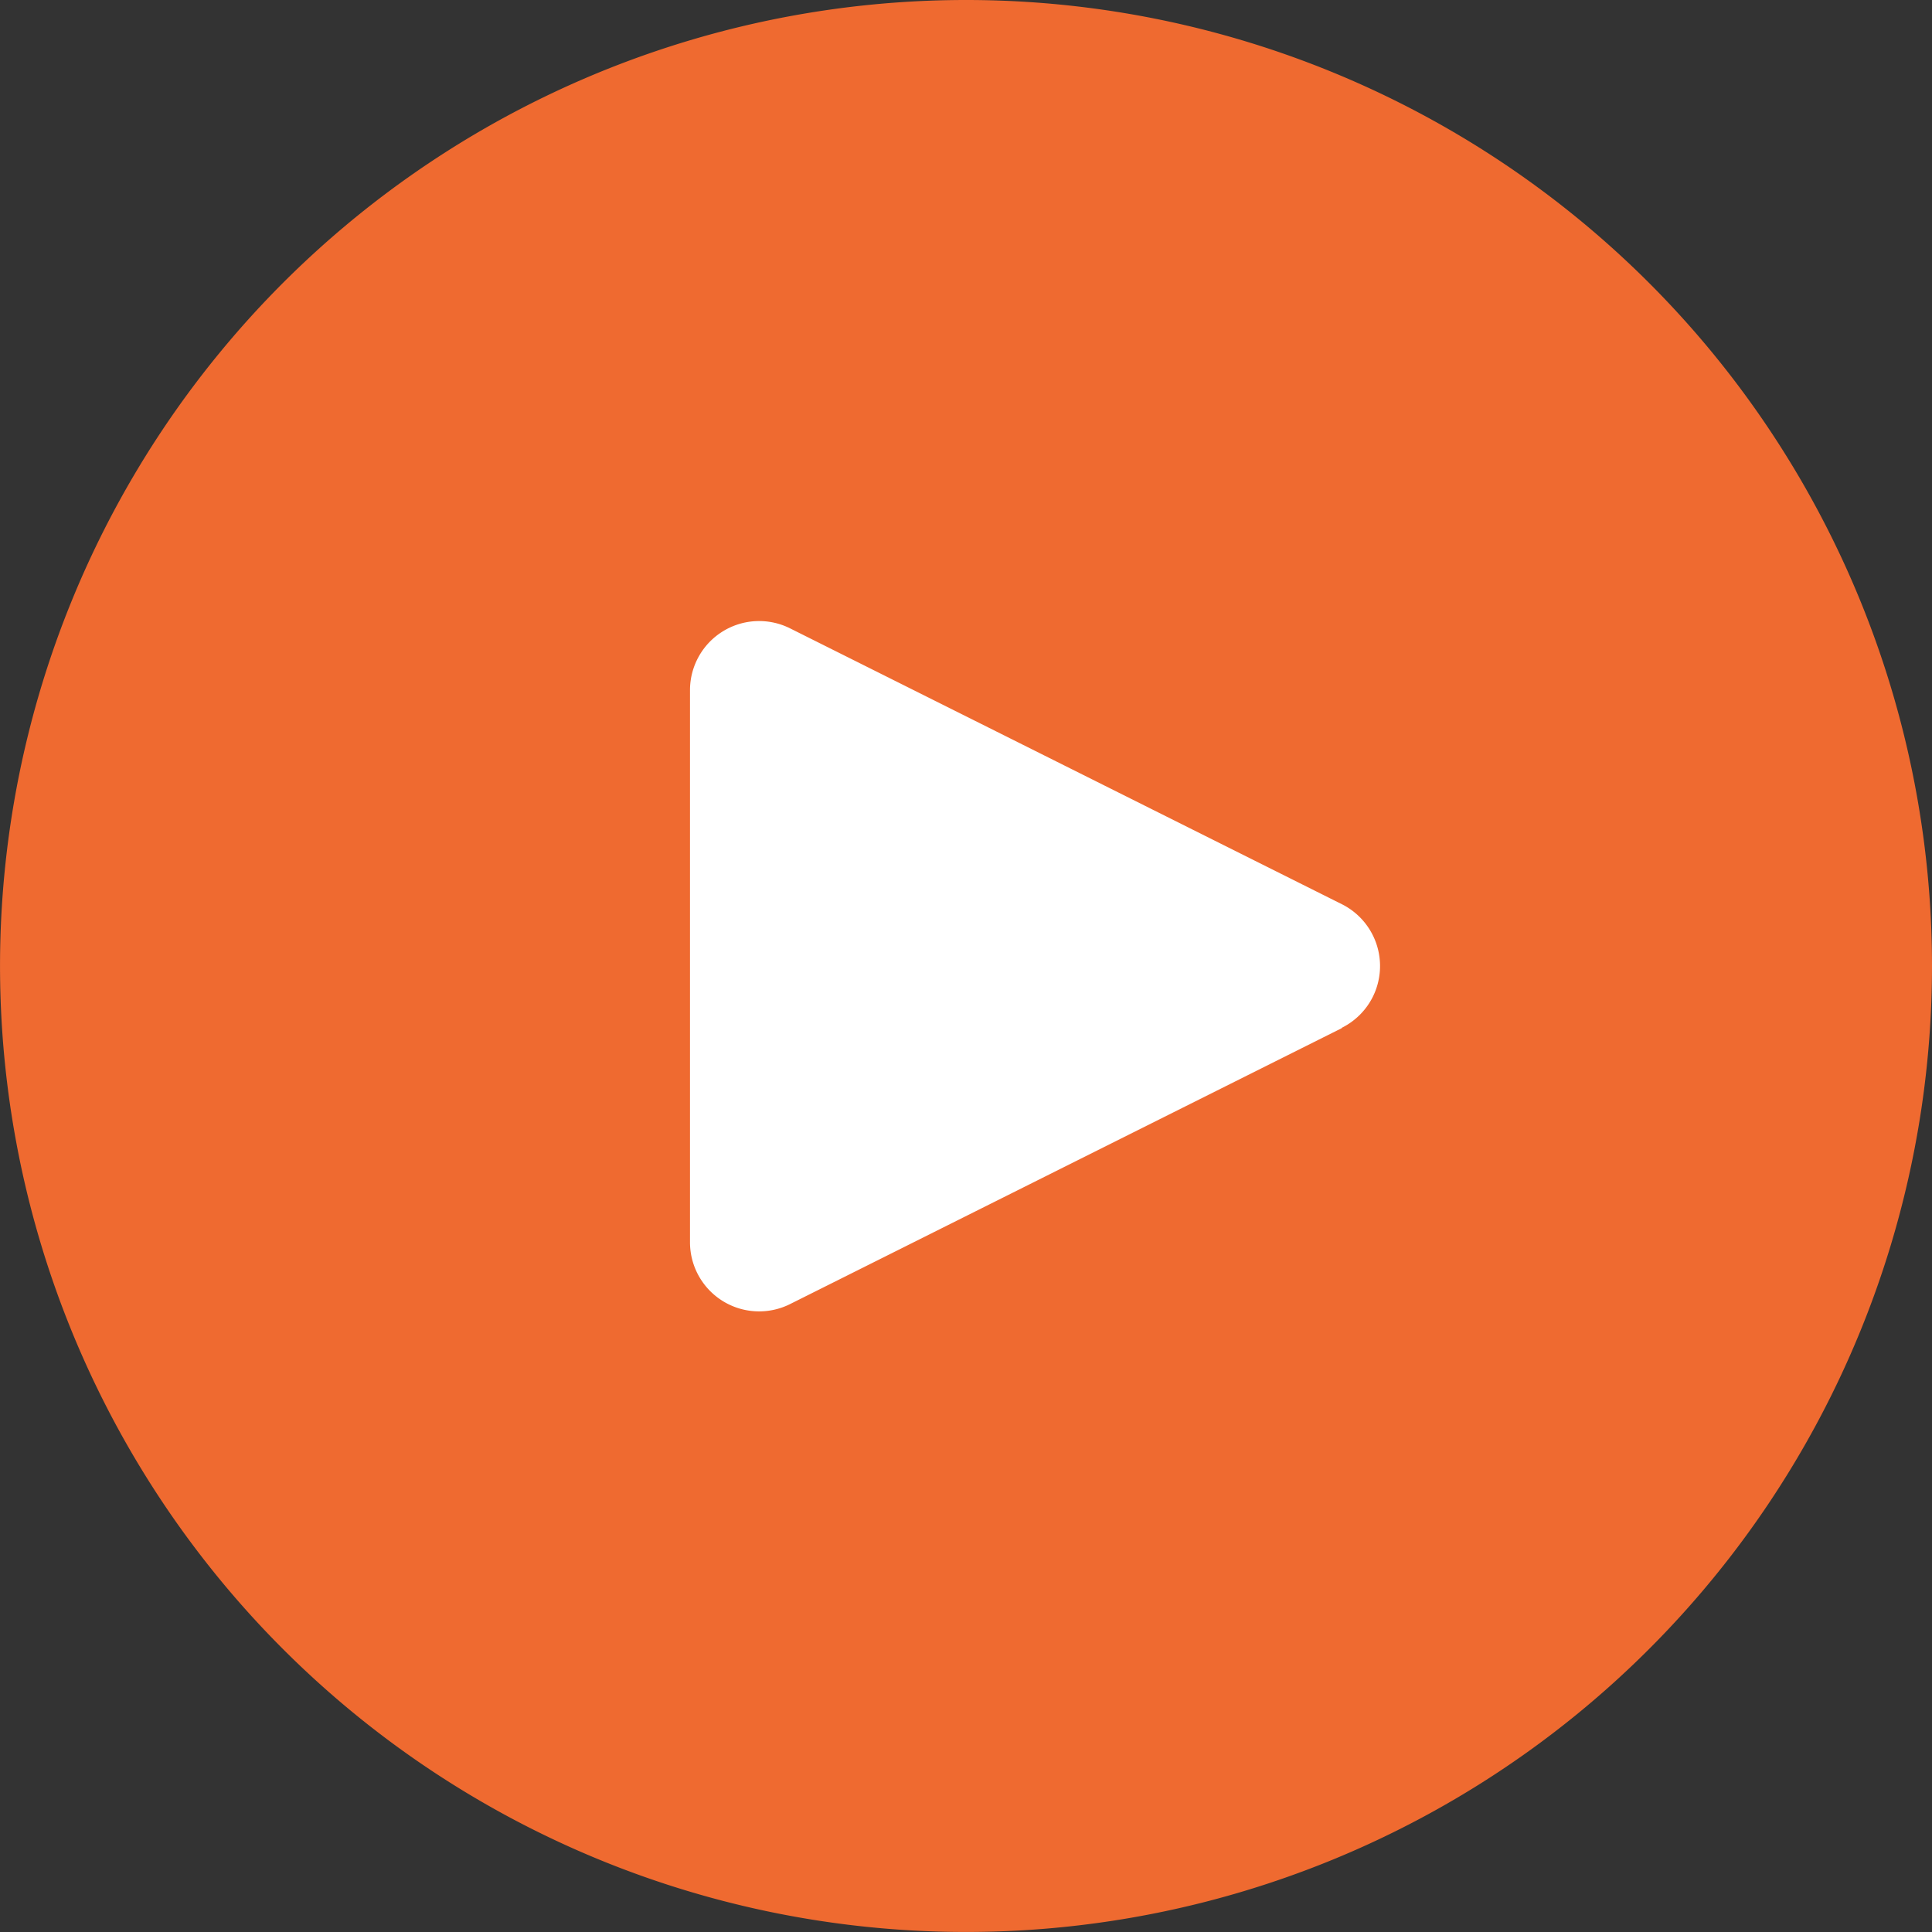 <svg id="Group_55948" data-name="Group 55948" xmlns="http://www.w3.org/2000/svg" width="61.477" height="61.477" viewBox="0 0 61.477 61.477">
  <rect x="0" y="0" width="61.477" height="61.477" fill="#333333" stroke="none"/>
  <path id="Path_26143" data-name="Path 26143" d="M25.621,0A25.621,25.621,0,1,0,51.241,25.621,25.621,25.621,0,0,0,25.621,0Z" transform="translate(5.118 5.118)" fill="#fff"/>
  <path id="Path_26145" data-name="Path 26145" d="M30.738,0A30.738,30.738,0,1,0,61.477,30.738,30.738,30.738,0,0,0,30.738,0ZM43.684,31.718a2.2,2.2,0,0,1-.986.986v.011L25.133,41.5a2.2,2.2,0,0,1-3.177-1.976V21.956a2.2,2.2,0,0,1,3.177-1.965L42.7,28.773A2.2,2.2,0,0,1,43.684,31.718Z" fill="#ef6a30"/>
</svg>
